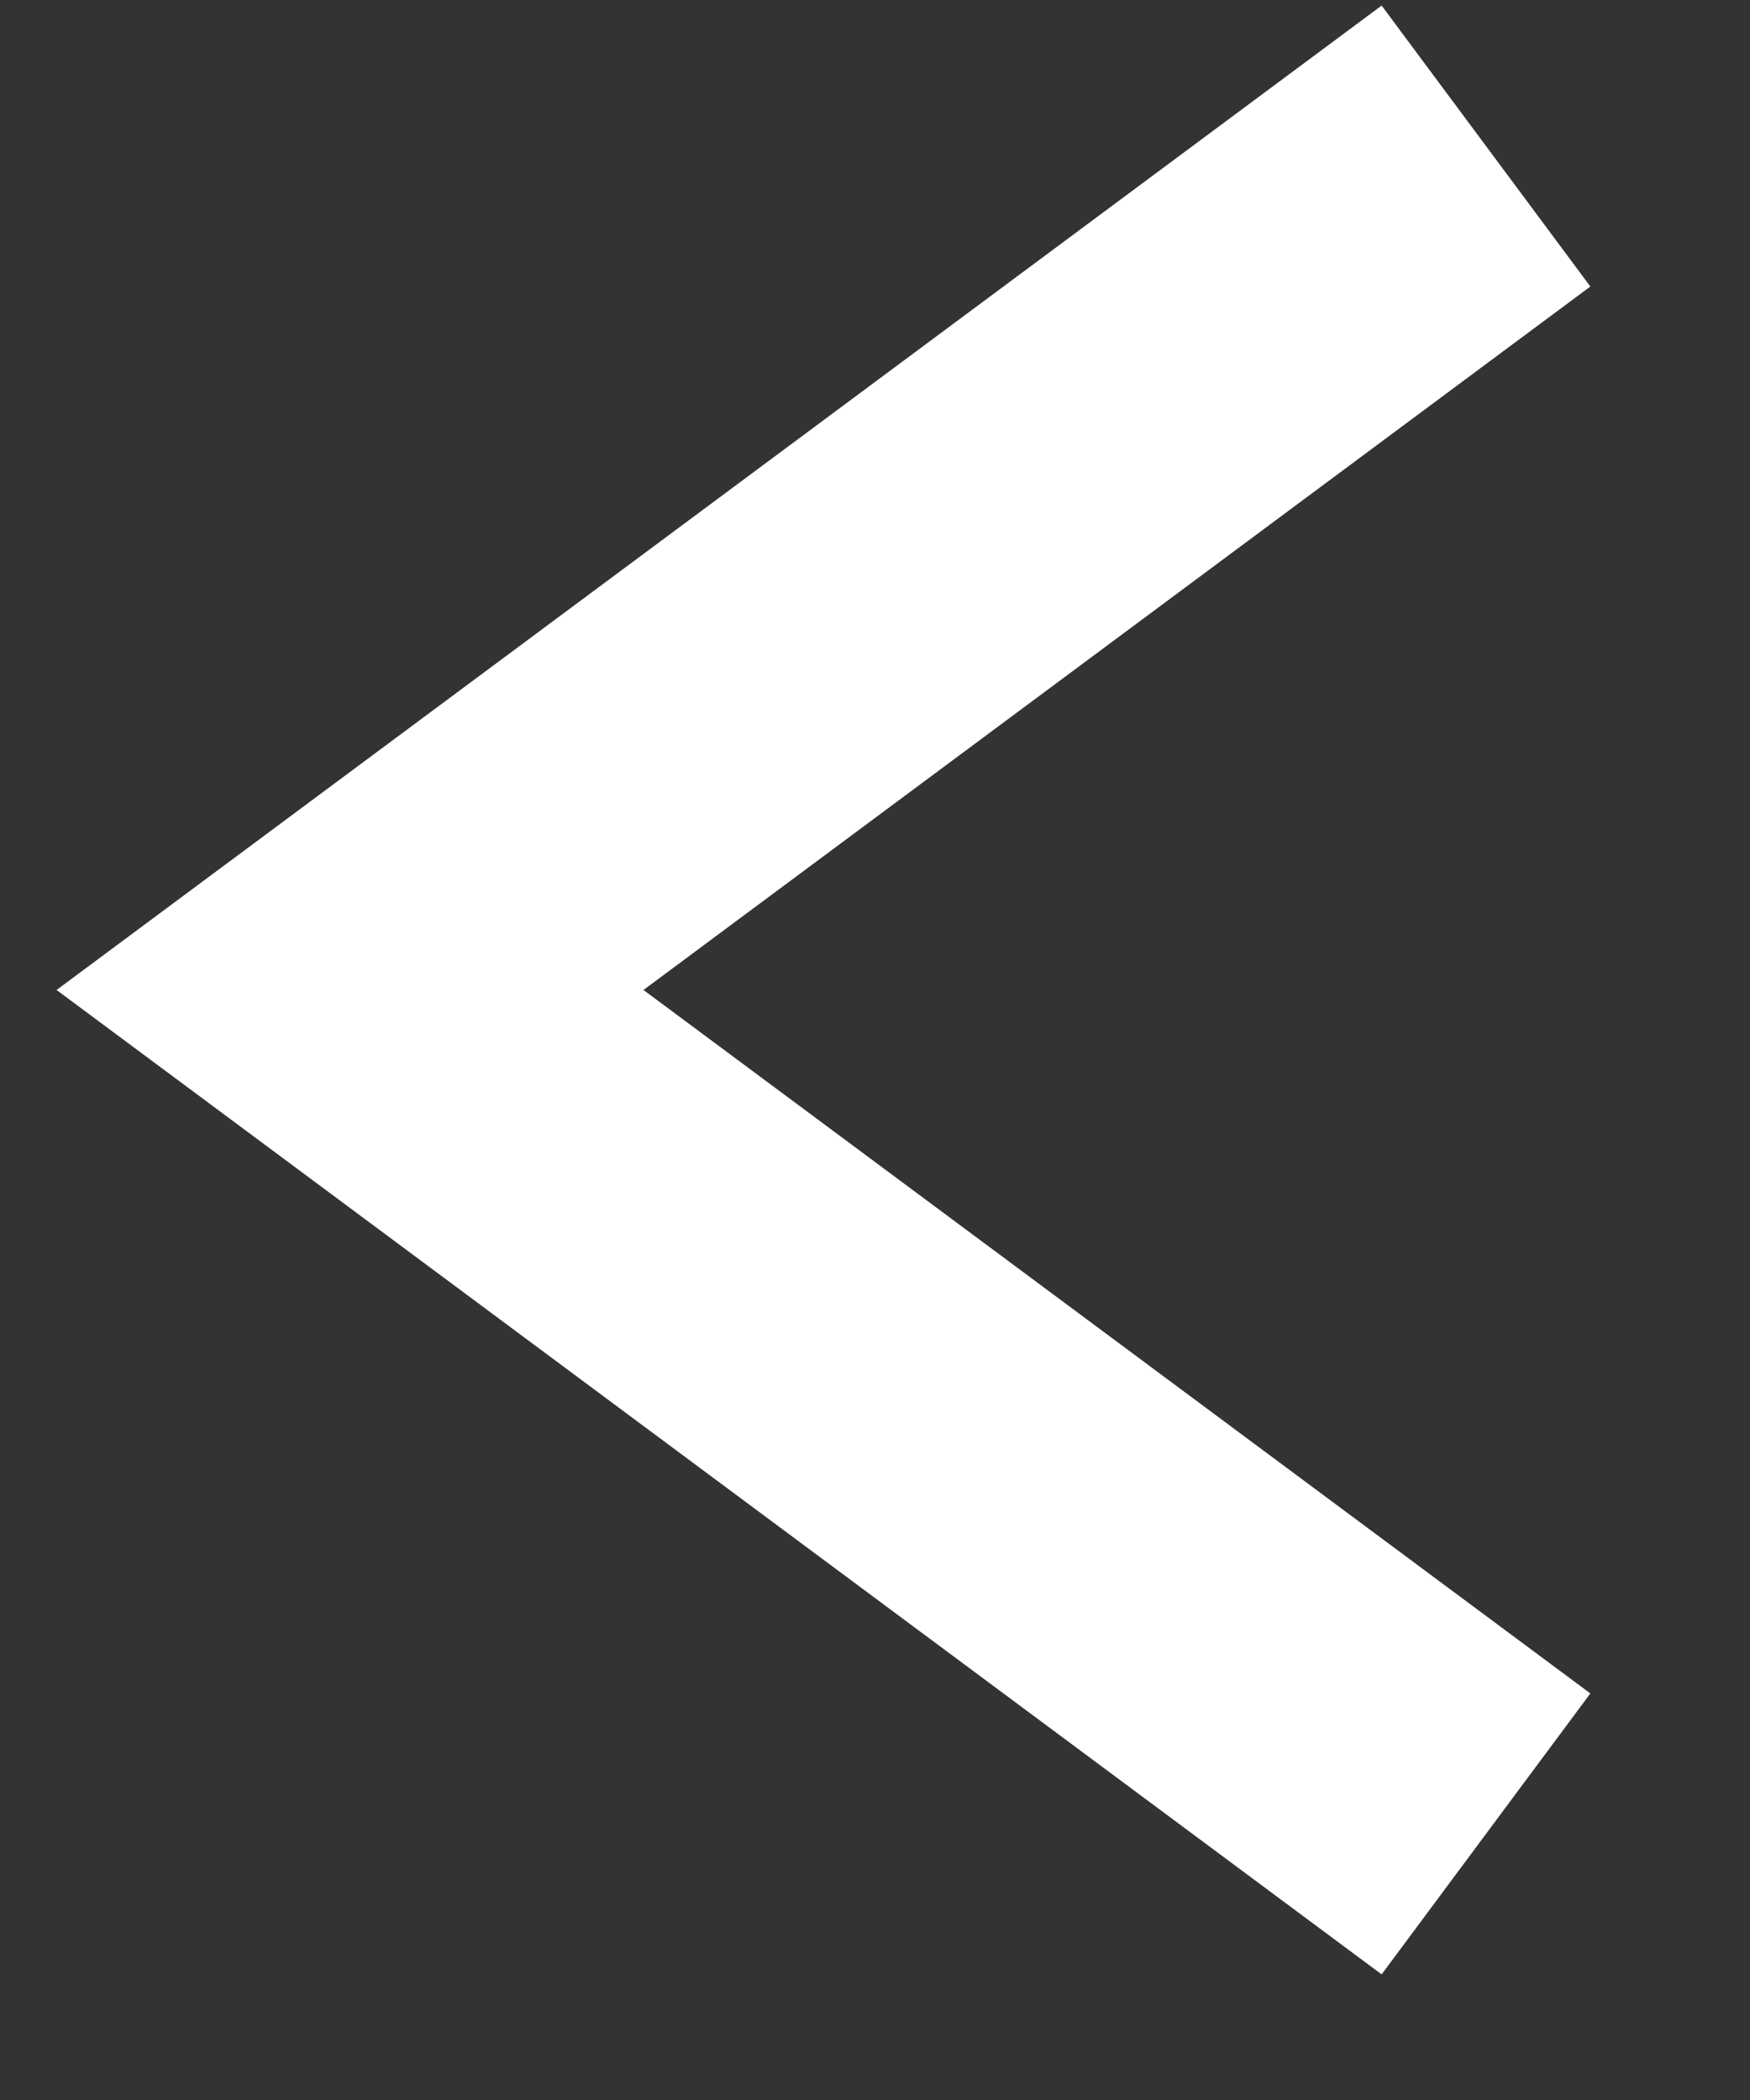<?xml version="1.0" encoding="UTF-8"?>
<svg width="10px" height="12px" viewBox="0 0 10 12" version="1.1" xmlns="http://www.w3.org/2000/svg" xmlns:xlink="http://www.w3.org/1999/xlink">
    <rect x="0" y="0" width="10" height="12" fill="#333333" stroke="none"/>
    <!-- Generator: Sketch 55.2 (78181) - https://sketchapp.com -->
    <title>Rectangle Copy 19</title>
    <desc>Created with Sketch.</desc>
    <g stroke="none" stroke-width="1" fill="none" fill-rule="evenodd">
        <g transform="translate(-21, -100)" stroke="#FFFFFF" stroke-width="2">
            <polyline transform="translate(28.657, 105.657) scale(-1, 1) rotate(-45) translate(-28.657, -105.657) " points="31.477 101.657 32.657 109.657 24.657 108.477"></polyline>
        </g>
    </g>
</svg>
